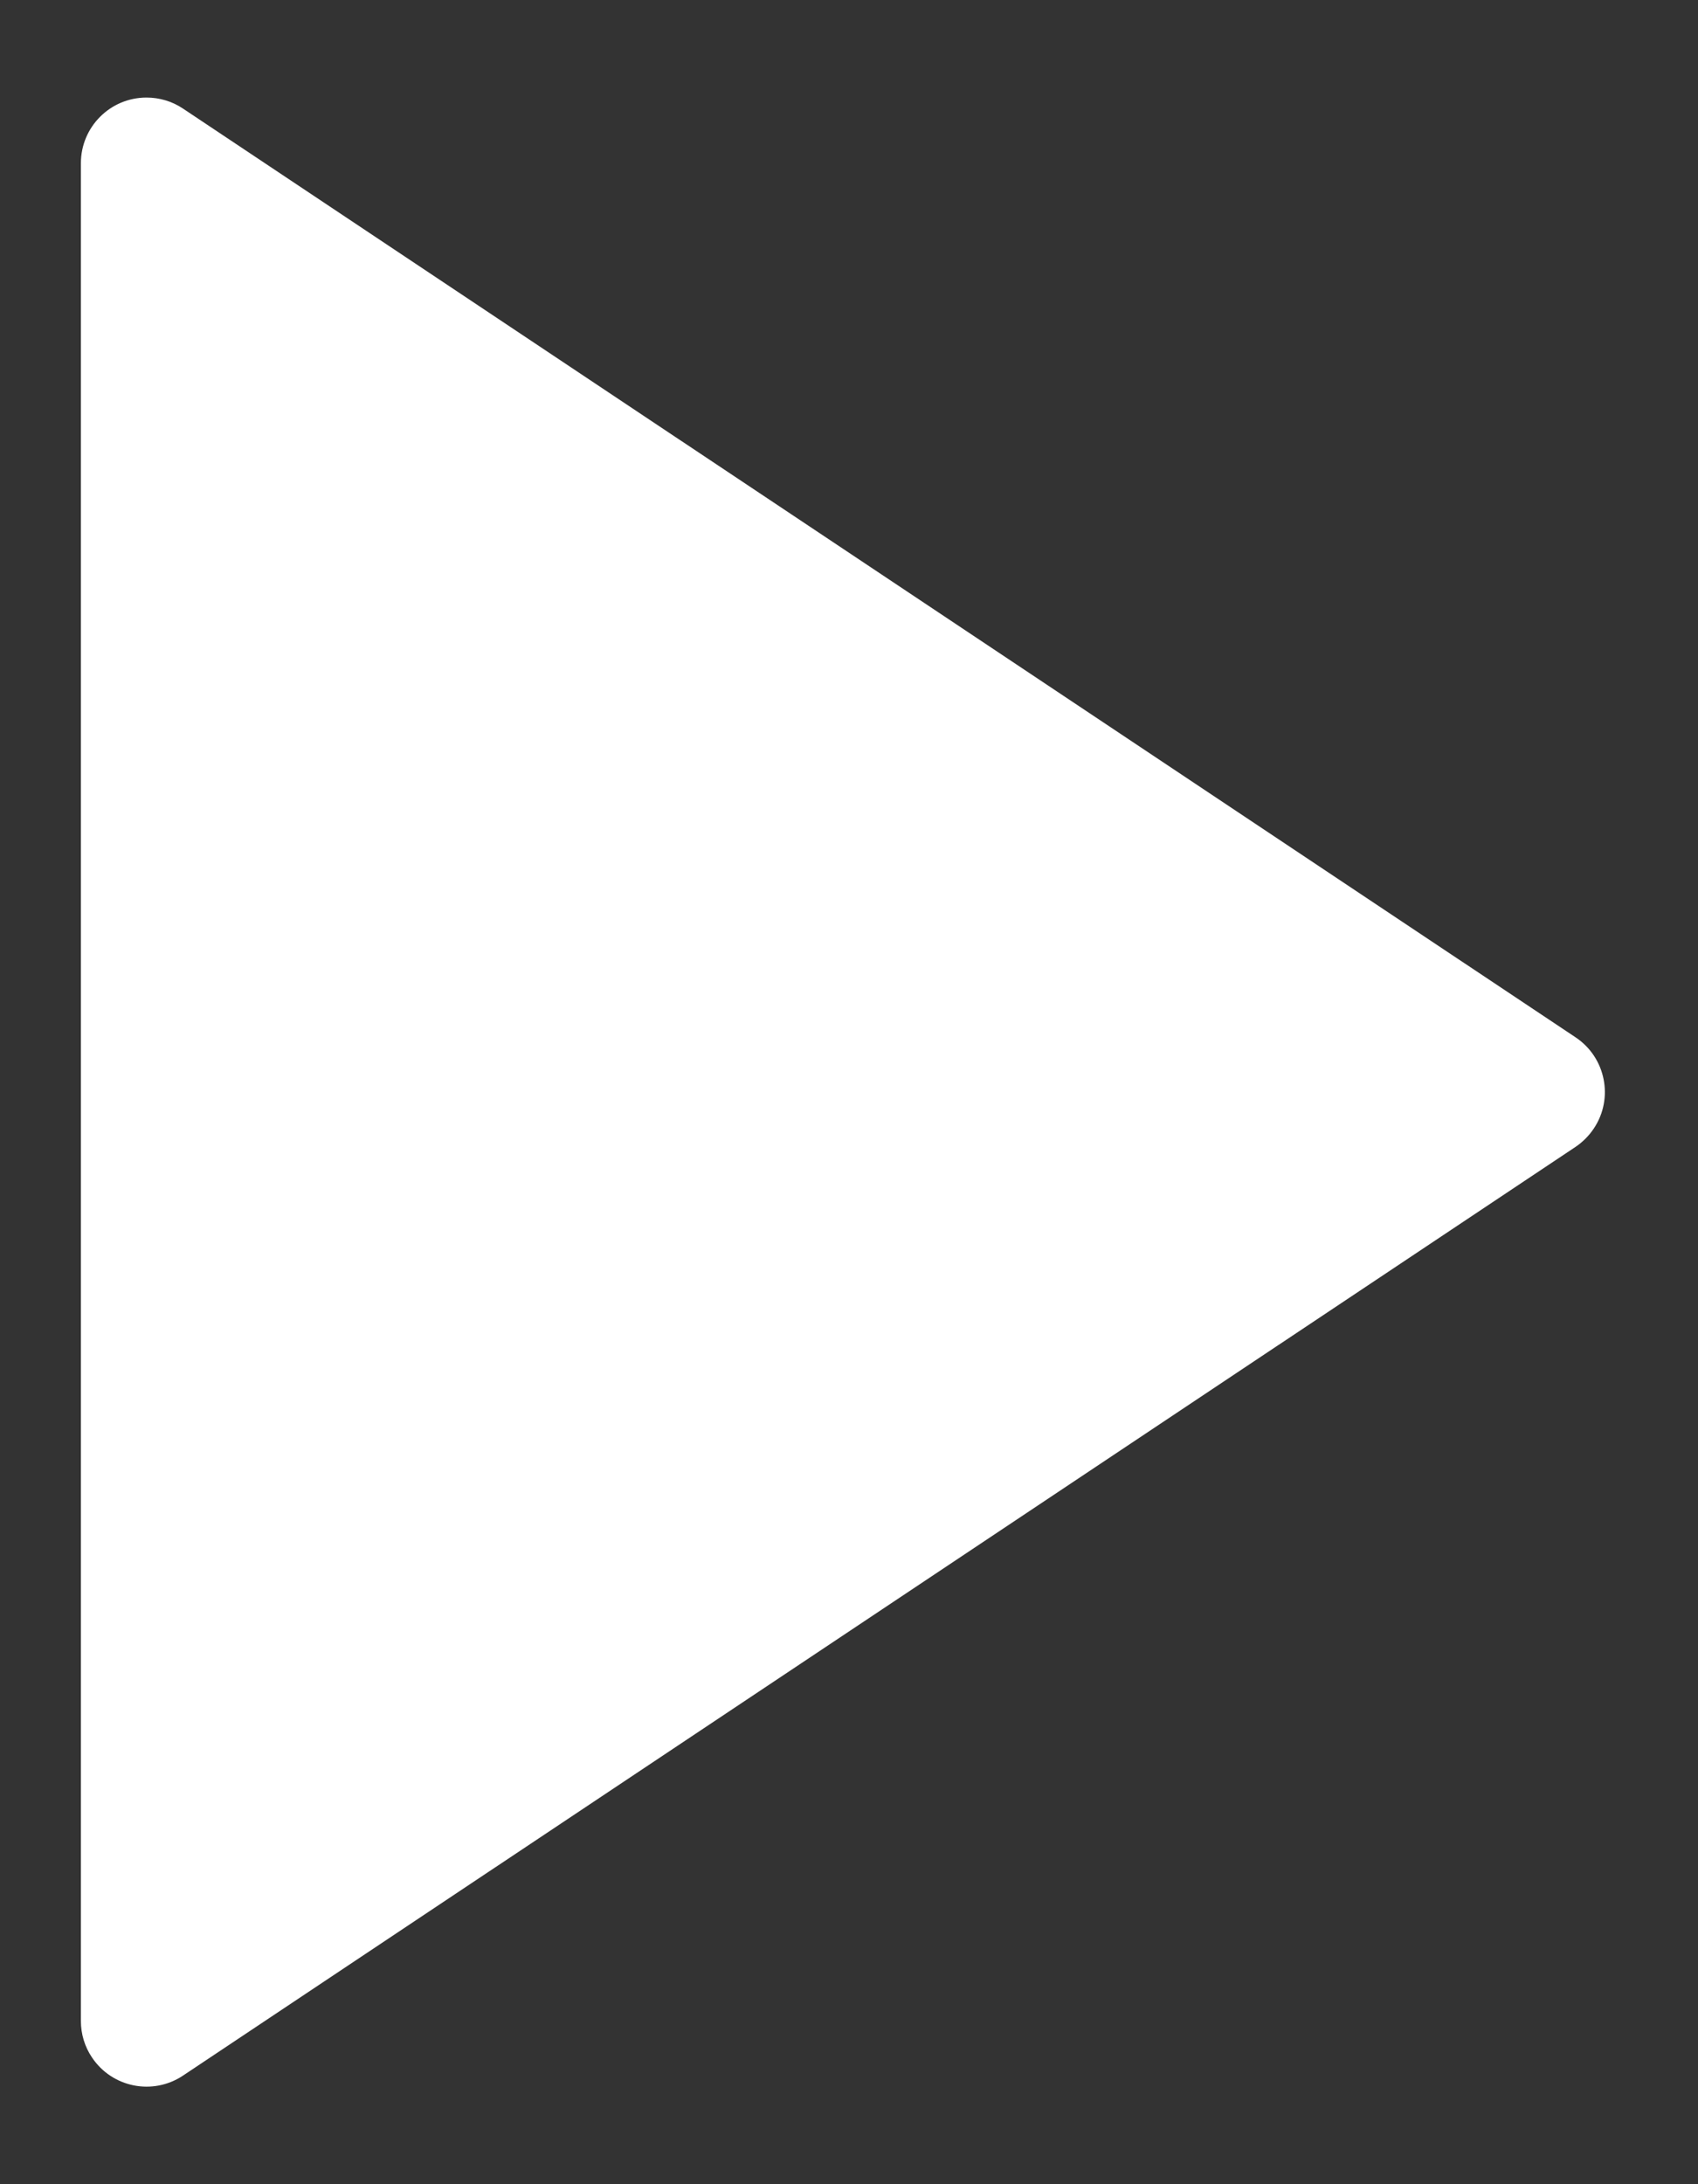 <svg width="14" height="18" viewBox="0 0 14 18" fill="none" xmlns="http://www.w3.org/2000/svg">
<rect x="0" y="0" width="14" height="18" fill="#333333" stroke="none"/>
<path d="M12.991 9.451L1.509 17.105C1.26 17.271 0.924 17.204 0.758 16.955C0.698 16.866 0.667 16.762 0.667 16.655V1.345C0.667 1.046 0.909 0.804 1.208 0.804C1.315 0.804 1.42 0.835 1.509 0.895L12.991 8.549C13.24 8.715 13.307 9.052 13.141 9.3C13.101 9.36 13.05 9.411 12.991 9.451Z" fill="white"/>
</svg>

